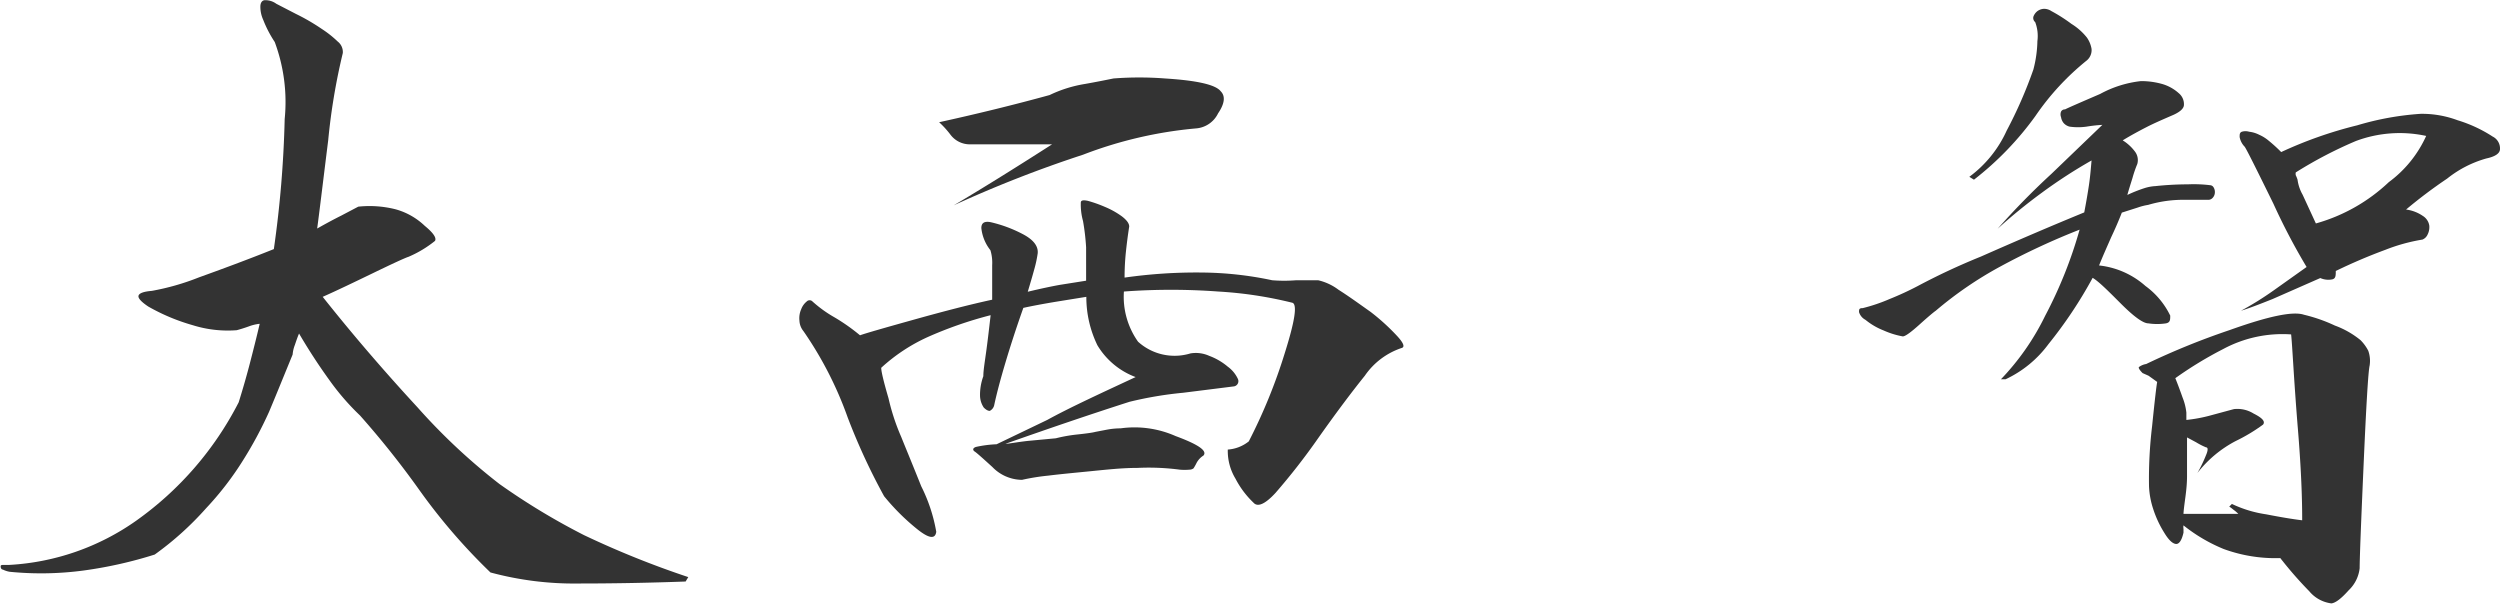 <svg xmlns="http://www.w3.org/2000/svg" viewBox="0 0 113.11 27.31"><defs><style>.cls-1{fill:#333;}</style></defs><title>company-sign-post</title><g id="レイヤー_2" data-name="レイヤー 2"><g id="レイヤー_1-2" data-name="レイヤー 1"><path class="cls-1" d="M15.51,2.4a28.24,28.24,0,0,0-.66,3.94c-.25,2-.41,3.35-.5,4,.44-.25.8-.44,1.08-.58l.78-.41a4.82,4.82,0,0,1,1.69.12,3.11,3.11,0,0,1,1.32.75c.39.32.54.55.46.68a5.08,5.08,0,0,1-1.2.72c-.16.05-.7.3-1.61.74s-1.66.8-2.27,1.07q2,2.52,4.29,5a27.37,27.37,0,0,0,3.71,3.47,30.61,30.61,0,0,0,3.82,2.31,41.57,41.57,0,0,0,4.72,1.9l-.12.2q-2.47.09-4.83.09a14.52,14.52,0,0,1-4-.5,26.72,26.72,0,0,1-3.26-3.79,40.18,40.18,0,0,0-2.64-3.31,11.12,11.12,0,0,1-1.4-1.62c-.47-.65-.92-1.34-1.36-2.09-.06.14-.12.31-.19.52a1.51,1.51,0,0,0-.1.43c-.41,1-.77,1.89-1.07,2.6A17.93,17.93,0,0,1,11,20.82,13.87,13.87,0,0,1,9.32,23,14,14,0,0,1,7,25.09a19.25,19.25,0,0,1-3.2.72,14.45,14.45,0,0,1-3.36.06,1.12,1.12,0,0,1-.31-.1c-.07,0-.1-.08-.1-.13s0-.07.08-.08l.29,0a11,11,0,0,0,5.76-2,14.86,14.86,0,0,0,4.64-5.36c.19-.61.36-1.2.51-1.78s.3-1.17.44-1.77a2,2,0,0,0-.5.12c-.25.09-.43.14-.54.17a5.32,5.32,0,0,1-2-.23,9,9,0,0,1-2-.84c-.33-.22-.48-.39-.44-.5s.24-.18.6-.21A11,11,0,0,0,9,12.55c1-.36,2.17-.79,3.39-1.28a49.44,49.44,0,0,0,.49-5.88,7.79,7.79,0,0,0-.45-3.49,5.25,5.25,0,0,1-.52-1A1.43,1.43,0,0,1,11.78.3c0-.17.07-.27.18-.29a.83.83,0,0,1,.54.16l.89.46a9.39,9.39,0,0,1,1.17.68,4.76,4.76,0,0,1,.72.57A.6.6,0,0,1,15.51,2.4Z"/><path class="cls-1" d="M42.36,24.06q-.07.53-.9-.15A10,10,0,0,1,40,22.45a28.4,28.4,0,0,1-1.65-3.57,16.59,16.59,0,0,0-2-3.9.8.8,0,0,1-.18-.47,1,1,0,0,1,.08-.52.81.81,0,0,1,.25-.35.18.18,0,0,1,.26,0,5.66,5.66,0,0,0,1,.72,8.76,8.76,0,0,1,1.15.81c.25-.09,1.05-.32,2.41-.7s2.55-.69,3.57-.91V12a1.94,1.94,0,0,0-.08-.68,1.93,1.93,0,0,1-.41-1c0-.23.13-.32.41-.27a6,6,0,0,1,1.46.54c.48.25.71.54.68.87a5.33,5.33,0,0,1-.16.74c-.08.3-.18.63-.29,1,.58-.14,1.06-.24,1.44-.31l1.2-.19V11.19A10.34,10.34,0,0,0,49,10a2.79,2.79,0,0,1-.1-.83c0-.11.11-.13.33-.08a5.93,5.93,0,0,1,.76.27,3.76,3.76,0,0,1,.77.43c.22.17.33.32.33.46-.06.38-.11.77-.15,1.15a11.27,11.27,0,0,0-.06,1.16,22.9,22.9,0,0,1,3.47-.23,15.78,15.78,0,0,1,3.21.35,6.8,6.8,0,0,0,1.08,0l1,0a2.45,2.45,0,0,1,.92.43c.46.29.94.64,1.45,1a9.63,9.63,0,0,1,1.19,1.08c.29.31.37.5.23.55A3.27,3.27,0,0,0,61.75,17c-.58.72-1.28,1.65-2.1,2.81a29.49,29.49,0,0,1-1.94,2.49c-.47.51-.81.66-1,.44a4.1,4.1,0,0,1-.81-1.08,2.43,2.43,0,0,1-.35-1.32,1.71,1.71,0,0,0,.95-.37,24.47,24.47,0,0,0,1.63-4c.45-1.43.57-2.18.35-2.27a18.12,18.12,0,0,0-3.36-.51,29.07,29.07,0,0,0-4.27,0,3.51,3.51,0,0,0,.64,2.27,2.46,2.46,0,0,0,2.37.53,1.47,1.47,0,0,1,.85.11,2.81,2.81,0,0,1,.84.49,1.43,1.43,0,0,1,.46.56.24.24,0,0,1-.17.33l-2.31.29a16.81,16.81,0,0,0-2.43.41c-1.87.6-3.74,1.24-5.61,1.9.14,0,.48-.07,1-.13l1.28-.12a6.8,6.8,0,0,1,.95-.17q.66-.07.84-.12l.52-.1a3.42,3.42,0,0,1,.62-.06,4.59,4.59,0,0,1,2.49.35c1,.37,1.45.66,1.26.88a.89.89,0,0,0-.31.33,2.44,2.44,0,0,1-.14.25.32.32,0,0,1-.19.06,2.5,2.5,0,0,1-.43,0,10.71,10.71,0,0,0-1.92-.08c-.7,0-1.41.08-2.12.15s-1.36.13-1.92.2a9.92,9.92,0,0,0-1.18.19,1.88,1.88,0,0,1-1.34-.58c-.45-.41-.72-.65-.8-.7s-.12-.15.06-.21a5.3,5.3,0,0,1,.93-.12L47.38,19c1-.55,2.39-1.19,4-1.94a3.4,3.4,0,0,1-1.73-1.44,5,5,0,0,1-.5-2.19l-1.3.21c-.67.11-1.19.21-1.55.29-.33.93-.6,1.77-.82,2.51s-.39,1.38-.5,1.9a.38.38,0,0,1-.2.25q-.12,0-.27-.15a1,1,0,0,1-.17-.55,2.48,2.48,0,0,1,.15-.87c0-.27.07-.67.14-1.19s.13-1.05.19-1.57a18,18,0,0,0-2.87,1,8,8,0,0,0-2.08,1.38q0,.25.33,1.38a9.73,9.73,0,0,0,.58,1.76c.13.33.44,1.07.9,2.22A7.35,7.35,0,0,1,42.36,24.06ZM55.23,4.13c.22.22.18.56-.12,1a1.21,1.21,0,0,1-1,.68A18.87,18.87,0,0,0,49,7a55,55,0,0,0-5.85,2.29c1.12-.66,2.61-1.58,4.45-2.76H43.85A1.09,1.09,0,0,1,43,6.09a4.13,4.13,0,0,0-.51-.56c1.73-.38,3.4-.79,5-1.23a5.83,5.83,0,0,1,1.59-.5c.62-.11,1-.19,1.3-.25a15.2,15.2,0,0,1,2.33,0C54.15,3.64,55,3.83,55.23,4.13Z"/><path class="cls-1" d="M100,8.38a.19.19,0,0,1,.14.08.39.39,0,0,1,.07.23.37.37,0,0,1-.09.25.27.27,0,0,1-.24.1l-1.1,0a5.57,5.57,0,0,0-1.59.23,2.71,2.71,0,0,0-.47.12L96,9.62q-.21.54-.48,1.11c-.17.39-.36.81-.55,1.28a3.77,3.77,0,0,1,2.1.93,3.59,3.59,0,0,1,1.12,1.34c0,.19,0,.31-.19.35a2.71,2.71,0,0,1-.8,0c-.23,0-.64-.29-1.24-.89s-1-1-1.28-1.17a19.9,19.9,0,0,1-2,3,5.08,5.08,0,0,1-1.94,1.59l-.21,0a11.24,11.24,0,0,0,2-2.87,19.85,19.85,0,0,0,1.56-3.9,32.17,32.17,0,0,0-3.59,1.67,17,17,0,0,0-2.92,2c-.09.06-.33.26-.73.62s-.65.54-.76.54a3.72,3.72,0,0,1-.87-.27,3.06,3.06,0,0,1-.82-.48.59.59,0,0,1-.29-.35c0-.12,0-.18.17-.18a7.76,7.76,0,0,0,1.21-.41,13.75,13.75,0,0,0,1.26-.58,30,30,0,0,1,2.87-1.34q2.58-1.14,4.68-2c.08-.42.15-.82.21-1.22s.09-.78.12-1.13a22.71,22.71,0,0,0-2.25,1.46,24.69,24.69,0,0,0-2,1.63,33.65,33.65,0,0,1,2.43-2.48l2.31-2.22a6.39,6.39,0,0,0-.72.08,2.75,2.75,0,0,1-.76,0,.53.53,0,0,1-.27-.16.54.54,0,0,1-.12-.27.34.34,0,0,1,0-.25.19.19,0,0,1,.18-.1c.11-.06.64-.29,1.59-.7a5,5,0,0,1,1.84-.58,3.48,3.48,0,0,1,1,.14,1.92,1.92,0,0,1,.72.41.64.64,0,0,1,.23.52c0,.17-.18.32-.46.45-.46.2-.88.38-1.23.56s-.72.38-1.08.6a2,2,0,0,1,.54.49.64.64,0,0,1,.12.58,5.34,5.34,0,0,0-.22.64c-.1.32-.18.57-.23.76A6.5,6.5,0,0,1,97,8.52a2,2,0,0,1,.52-.1A14.44,14.44,0,0,1,99,8.34,6,6,0,0,1,100,8.38ZM94.42,1.7a1.26,1.26,0,0,1,.21.51.61.61,0,0,1-.21.52,11.65,11.65,0,0,0-2.33,2.52,14,14,0,0,1-2.78,2.88L89.1,8a5.32,5.32,0,0,0,1.69-2.09A19.85,19.85,0,0,0,92,3.14a5.42,5.42,0,0,0,.18-1.28,1.76,1.76,0,0,0-.1-.86A.24.24,0,0,1,92,.75a.57.57,0,0,1,.16-.23A.54.54,0,0,1,92.46.4a.59.59,0,0,1,.35.1,7.28,7.28,0,0,1,.91.58A2.71,2.71,0,0,1,94.42,1.7Zm8.75,23.55a6.82,6.82,0,0,1-2.56-.41,7.38,7.38,0,0,1-1.82-1.07.47.47,0,0,0,0,.16v.17c-.08.35-.2.53-.35.51s-.32-.18-.51-.49A4.84,4.84,0,0,1,97.41,23,3.76,3.76,0,0,1,97.23,22a19.89,19.89,0,0,1,.14-2.72c.12-1.18.2-1.86.23-2L97.21,17l-.27-.12c-.14-.14-.19-.23-.17-.27a.74.74,0,0,1,.33-.14,33.47,33.47,0,0,1,3.76-1.53c1.76-.63,2.88-.87,3.38-.7a7.17,7.17,0,0,1,1.4.49,4,4,0,0,1,1.16.66,1.93,1.93,0,0,1,.35.48,1.37,1.37,0,0,1,.06.68c-.06.25-.15,1.73-.27,4.45s-.18,4.29-.18,4.71a1.62,1.62,0,0,1-.5,1c-.33.37-.59.57-.78.59a1.56,1.56,0,0,1-1-.55A17.61,17.61,0,0,1,103.17,25.25Zm-4.38-2c.28,0,.65,0,1.12,0h1.36a1.45,1.45,0,0,0-.21-.18,2.07,2.07,0,0,0-.2-.15l.12-.12a5.41,5.41,0,0,0,1.55.47c.67.13,1.21.22,1.63.27,0-.41,0-1.77-.19-4.08s-.25-3.76-.31-4.33a5.66,5.66,0,0,0-3.07.66,17.35,17.35,0,0,0-2.17,1.32c.11.27.22.57.33.88a2.58,2.58,0,0,1,.17.68V19a6.81,6.81,0,0,0,1.15-.22l1-.27a1.38,1.38,0,0,1,.89.2c.4.2.54.36.43.5a7.8,7.8,0,0,1-1.23.74,5.31,5.31,0,0,0-1.74,1.45,6.42,6.42,0,0,0,.39-.81c.1-.23.09-.35,0-.35a3.15,3.15,0,0,1-.45-.23l-.41-.22c0,.52,0,1.1,0,1.75S98.82,22.76,98.79,23.23Zm6.89-11c0,.22,0,.35-.16.39a.9.9,0,0,1-.54-.06l-2.16.95c-.6.24-1.07.42-1.43.53a14.31,14.31,0,0,0,1.45-.9l1.52-1.08a28.79,28.79,0,0,1-1.5-2.86c-.79-1.61-1.22-2.47-1.3-2.58a.85.85,0,0,1-.23-.44c0-.12,0-.2.1-.24a.58.58,0,0,1,.33,0,1.33,1.33,0,0,1,.46.14,1.76,1.76,0,0,1,.43.27,7,7,0,0,1,.56.51,18.75,18.75,0,0,1,3.44-1.21,13,13,0,0,1,2.87-.52,4.6,4.6,0,0,1,1.67.29,6.24,6.24,0,0,1,1.59.74.6.6,0,0,1,.33.56c0,.21-.24.35-.62.43a5,5,0,0,0-1.77.91,22.06,22.06,0,0,0-1.86,1.4,1.73,1.73,0,0,1,.76.29.63.63,0,0,1,.29.43.74.74,0,0,1-.08.42.43.43,0,0,1-.23.22,8.1,8.1,0,0,0-1.67.46A24.47,24.47,0,0,0,105.68,12.26ZM103.87,7.8a.3.3,0,0,0,0,.13,1.38,1.38,0,0,1,.08.2,1.88,1.88,0,0,0,.23.68l.6,1.3a7.9,7.9,0,0,0,3.3-1.87,5.31,5.31,0,0,0,1.69-2.09,5.65,5.65,0,0,0-3.18.23A19.05,19.05,0,0,0,103.87,7.8Z"/></g></g></svg>